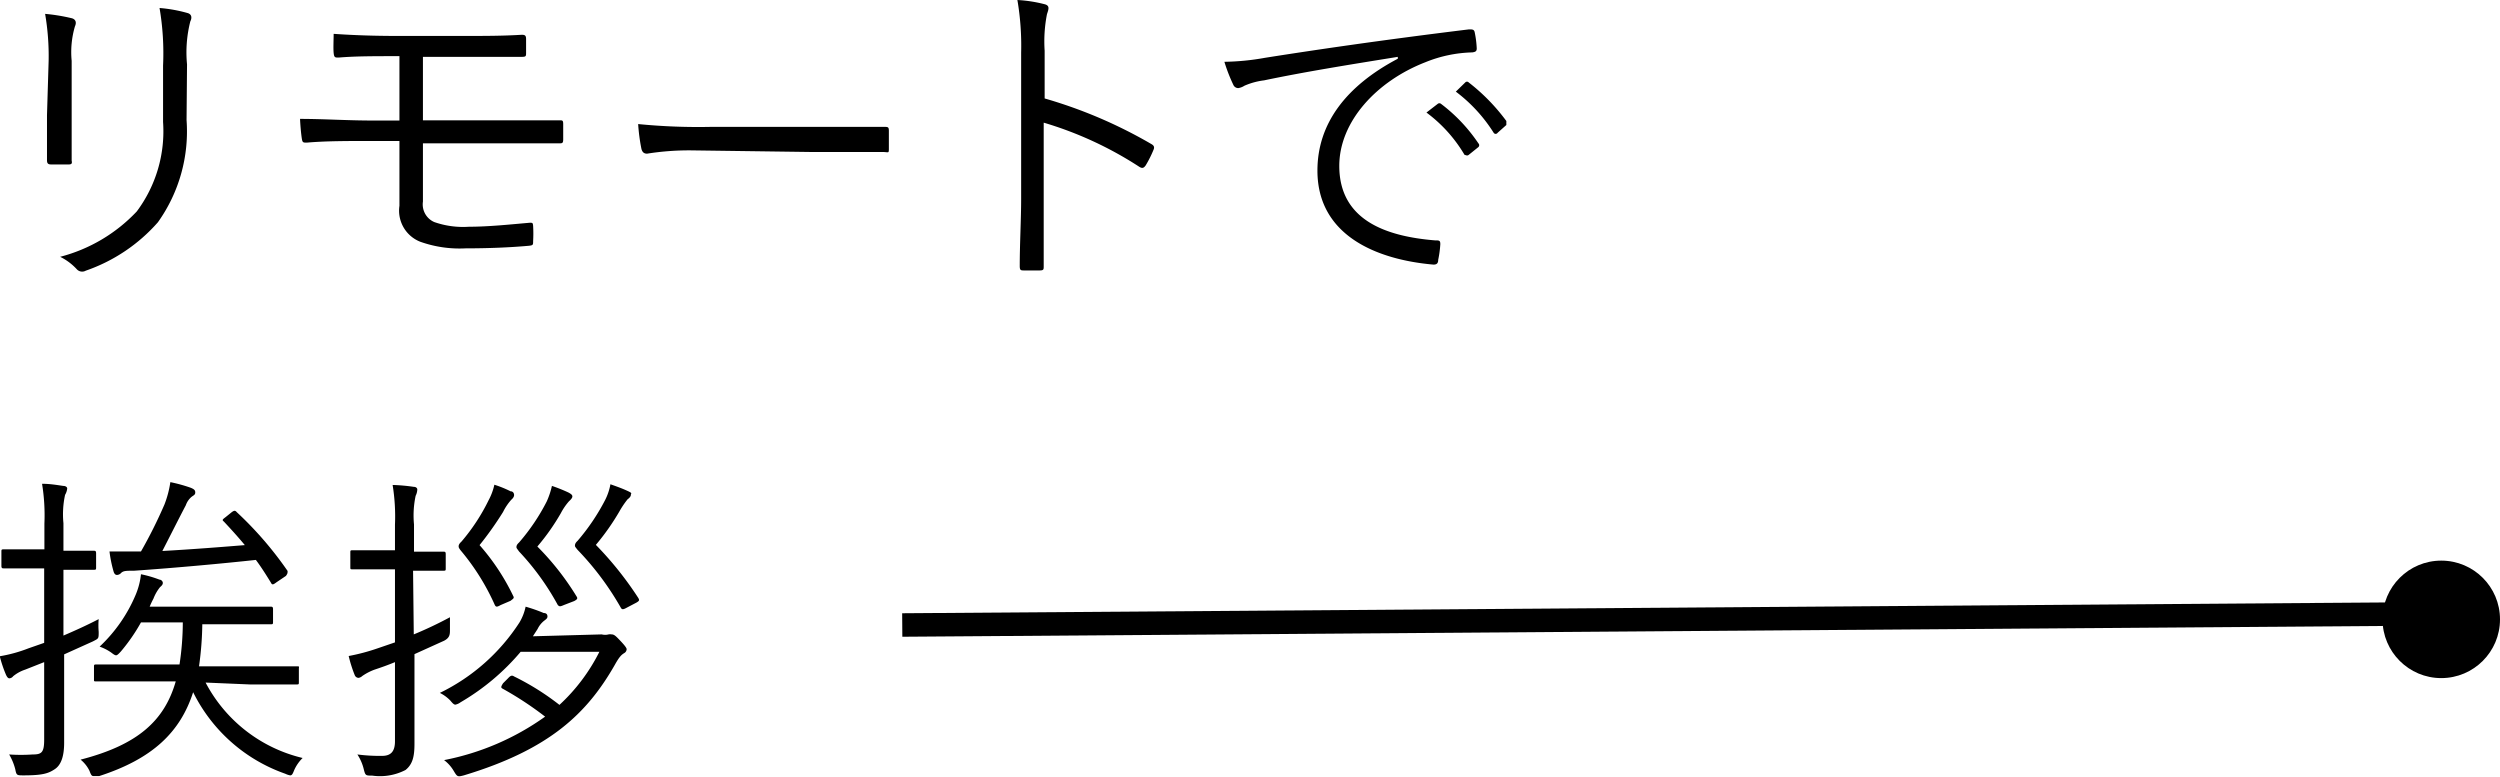 <svg xmlns="http://www.w3.org/2000/svg" viewBox="0 0 106.4 33.05"><defs><style>.cls-1{fill:none;stroke:#000;stroke-miterlimit:10;}</style></defs><g id="レイヤー_2" data-name="レイヤー 2"><g id="contents"><path d="M2.07,2.59a10.64,10.64,0,0,0-.15-2A7.85,7.85,0,0,1,3.07.78c.18.06.18.21.12.34a3.89,3.89,0,0,0-.14,1.47V5c0,.72,0,1.24,0,1.84C3.09,7,3,7,2.88,7H2.23C2.09,7,2,7,2,6.82c0-.6,0-1.23,0-1.92ZM7.94,5.11A6.66,6.66,0,0,1,6.72,9.46a7.23,7.23,0,0,1-3.07,2.06.31.31,0,0,1-.39-.07,2.41,2.41,0,0,0-.7-.52A6.84,6.84,0,0,0,5.82,9,5.7,5.7,0,0,0,6.94,5.19V2.79A11.44,11.44,0,0,0,6.79.34,6.17,6.17,0,0,1,8,.56c.17.06.17.21.1.35a5.34,5.34,0,0,0-.14,1.83Z"/><path d="M18,5.12h2.93c1,0,2,0,2.88,0,.13,0,.16,0,.16.17s0,.46,0,.64-.05.17-.2.17c-.91,0-1.9,0-2.84,0H18V8.58a.82.82,0,0,0,.48.87,3.7,3.7,0,0,0,1.48.2c.84,0,1.78-.1,2.59-.17.11,0,.13,0,.14.14a5.6,5.6,0,0,1,0,.64c0,.16,0,.18-.18.2-.77.07-1.7.11-2.69.11a5,5,0,0,1-1.93-.28A1.42,1.42,0,0,1,17,8.76V6H15.86c-1.06,0-2,0-2.8.07-.17,0-.19,0-.22-.21s-.06-.55-.07-.8c1,0,2,.07,3.11.07H17V2.39c-1.13,0-1.86,0-2.59.06-.15,0-.19,0-.21-.2s0-.56,0-.81c.84.06,1.76.09,2.77.09h2.65c1,0,1.76,0,2.59-.05.15,0,.18.05.18.19s0,.39,0,.56,0,.19-.21.19c-.86,0-1.7,0-2.57,0H18Z"/><path d="M29.43,6.4a11.36,11.36,0,0,0-1.89.14c-.13,0-.2-.06-.24-.2a7.87,7.87,0,0,1-.14-1.06,26,26,0,0,0,3.09.12h4.3c1,0,2,0,3.07,0,.17,0,.21,0,.21.17s0,.5,0,.73,0,.18-.21.17c-1,0-2.09,0-3,0Z"/><path d="M44.46,4.19A20,20,0,0,1,49,6.13c.11.06.14.13.1.23a4.78,4.78,0,0,1-.34.68c-.08.11-.14.14-.27.06a15.56,15.56,0,0,0-4.07-1.88V8.47c0,.85,0,1.95,0,2.86,0,.14,0,.18-.18.18H43.6c-.16,0-.2,0-.2-.2,0-.89.06-2,.06-2.84V2.24A11.58,11.58,0,0,0,43.3,0a5.9,5.9,0,0,1,1.16.18c.23.06.17.21.1.42a6,6,0,0,0-.1,1.56Z"/><path d="M59.49,2.42c-2.1.34-3.92.63-5.69,1a3,3,0,0,0-.84.23.66.66,0,0,1-.26.1.23.23,0,0,1-.2-.12,7,7,0,0,1-.39-1,10.44,10.44,0,0,0,1.73-.17c2.09-.33,4.93-.75,8.68-1.21.14,0,.21,0,.24.11a4.19,4.19,0,0,1,.09.7c0,.12-.05.15-.19.17a5.64,5.64,0,0,0-2,.42C58.58,3.46,57,5.18,57,7.06c0,2.32,2,3,4.07,3.17.18,0,.23,0,.23.16a4.61,4.61,0,0,1-.09.67c0,.15-.07.21-.22.2-2.37-.21-4.92-1.22-4.92-4,0-2,1.22-3.6,3.42-4.76Zm1.7,2a.11.11,0,0,1,.14,0A7,7,0,0,1,62.92,6.1a.11.11,0,0,1,0,.16l-.41.33c-.07.06-.14,0-.18,0a6.09,6.09,0,0,0-1.62-1.8Zm1.17-.91a.1.1,0,0,1,.15,0,8.29,8.29,0,0,1,1.6,1.64c0,.07,0,.11,0,.17l-.37.33a.1.1,0,0,1-.17,0,6.56,6.56,0,0,0-1.61-1.75Z"/><path d="M2.7,27.05c.49-.21,1-.44,1.5-.7a3.26,3.26,0,0,0,0,.54c0,.3,0,.28-.25.41l-1.22.55v1.66c0,.91,0,1.57,0,2.1s-.11.93-.39,1.12S1.81,33,1,33c-.28,0-.3,0-.35-.26a2.44,2.44,0,0,0-.26-.63,7.32,7.32,0,0,0,1,0c.38,0,.49-.08.49-.63V28.18l-.81.32a1.61,1.61,0,0,0-.51.28.22.22,0,0,1-.16.09c-.06,0-.1-.06-.14-.14a5.35,5.35,0,0,1-.27-.8,6.12,6.12,0,0,0,1.23-.34l.66-.23V24.19H1.46c-1,0-1.22,0-1.29,0s-.11,0-.11-.11v-.59c0-.1,0-.11.11-.11s.33,0,1.29,0h.43V22.29a8.35,8.35,0,0,0-.1-1.7c.34,0,.62.05.9.09.1,0,.17.05.17.11a.66.66,0,0,1-.09.27,3.9,3.9,0,0,0-.07,1.21v1.17c.94,0,1.21,0,1.28,0s.11,0,.11.11v.59c0,.1,0,.11-.11.11s-.34,0-1.28,0Zm6.05,2a6.32,6.32,0,0,0,4.13,3.21,1.66,1.66,0,0,0-.36.52c-.06.15-.09.22-.17.22a.82.82,0,0,1-.21-.07,6.93,6.93,0,0,1-3.92-3.47c-.55,1.71-1.74,2.84-4,3.57l-.21,0c-.09,0-.12,0-.2-.22a1.4,1.4,0,0,0-.38-.48C5.87,31.7,7,30.67,7.48,29H6.05c-1.4,0-1.86,0-1.95,0S4,29,4,28.94v-.55c0-.1,0-.11.11-.11s.55,0,2,0H7.64a12,12,0,0,0,.14-1.79H6a7.76,7.76,0,0,1-.85,1.23c-.1.11-.16.17-.21.17s-.12-.05-.21-.12a2.07,2.07,0,0,0-.49-.25A6.45,6.45,0,0,0,5.78,25.3,3.08,3.08,0,0,0,6,24.44a5,5,0,0,1,.79.23c.07,0,.14.07.14.14s-.05.12-.12.18a1.81,1.81,0,0,0-.28.49,3.54,3.54,0,0,0-.16.34h3.5c1.19,0,1.57,0,1.64,0s.11,0,.11.11v.52c0,.11,0,.12-.11.12s-.45,0-1.64,0H8.61a13.84,13.84,0,0,1-.14,1.79h2.16c1.4,0,1.87,0,2,0s.09,0,.09.11v.55c0,.1,0,.11-.09.11s-.56,0-2,0Zm1.11-7.25c.11-.08.15-.08.22,0a15.22,15.22,0,0,1,2.16,2.5c0,.09,0,.11-.07.21l-.4.27c-.16.12-.19.12-.25,0-.18-.29-.39-.63-.63-.95-1.38.15-3.43.34-5.18.46-.35,0-.47,0-.57.11a.25.25,0,0,1-.16.07c-.07,0-.12-.05-.15-.16a5.43,5.43,0,0,1-.17-.84c.48,0,1,0,1.29,0H6a20.19,20.19,0,0,0,1-2,4.33,4.33,0,0,0,.25-.95,6.48,6.48,0,0,1,.87.24c.14.06.19.1.19.2s-.07.12-.15.18a.81.81,0,0,0-.25.36c-.33.63-.68,1.33-1,1.95,1.27-.07,2.53-.17,3.51-.25-.29-.35-.6-.69-.89-1-.09-.07-.06-.09.07-.19Z"/><path d="M17.61,27a16.42,16.42,0,0,0,1.54-.73c0,.16,0,.34,0,.53s0,.34-.25.47l-1.26.57v1.69c0,.91,0,1.59,0,2.12s-.07.87-.38,1.12a2.36,2.36,0,0,1-1.42.24c-.28,0-.29,0-.36-.28a2,2,0,0,0-.27-.62,7.43,7.43,0,0,0,1.05.06c.35,0,.55-.16.55-.62V28.18c-.31.13-.6.23-.87.32a2.32,2.32,0,0,0-.52.27.3.3,0,0,1-.16.08.18.18,0,0,1-.16-.11,5.65,5.65,0,0,1-.26-.82,8.63,8.63,0,0,0,1.24-.33l.73-.25V24.23h-.52c-.94,0-1.2,0-1.29,0s-.09,0-.09-.11v-.59c0-.1,0-.11.09-.11s.35,0,1.29,0h.52V22.33a8.35,8.35,0,0,0-.1-1.69,7.72,7.72,0,0,1,.9.08c.1,0,.15.06.15.11a.64.64,0,0,1-.07.27,4,4,0,0,0-.07,1.22v1.16h0c.91,0,1.18,0,1.25,0s.1,0,.1.11v.59c0,.1,0,.11-.1.11s-.34,0-1.23,0h-.06Zm8,0A.57.57,0,0,0,25.9,27a.38.38,0,0,1,.13,0c.11,0,.18.07.37.27s.27.31.27.36a.2.2,0,0,1-.11.17c-.11.07-.2.15-.39.49C25,30.34,23.42,31.89,19.74,33c-.27.07-.28.06-.43-.19a1.56,1.56,0,0,0-.41-.46,11,11,0,0,0,4.3-1.85,14.25,14.25,0,0,0-1.79-1.18c-.1-.05-.1-.08,0-.24l.21-.21c.11-.12.17-.14.26-.08A10.92,10.92,0,0,1,23.81,30a7.86,7.86,0,0,0,1.7-2.26H22.16a9.8,9.8,0,0,1-2.56,2.15.55.55,0,0,1-.22.1c-.06,0-.12-.06-.21-.17a1.61,1.61,0,0,0-.45-.33,8.41,8.41,0,0,0,3.39-3,2.16,2.16,0,0,0,.26-.67,6.53,6.53,0,0,1,.77.27c.13,0,.16.08.16.15s-.05.11-.13.17a1,1,0,0,0-.29.36l-.2.31Zm-4.3-1.25c-.16.09-.2.09-.25,0a9.76,9.76,0,0,0-1.45-2.32c-.07-.09-.09-.13-.09-.17s0-.1.12-.21a8.31,8.31,0,0,0,1.16-1.77,2.5,2.5,0,0,0,.24-.65,4.6,4.6,0,0,1,.69.28c.11,0,.15.09.15.16s-.05.14-.12.2a2.3,2.3,0,0,0-.35.52,14.13,14.13,0,0,1-1,1.41,9.41,9.41,0,0,1,1.43,2.16c.06.1,0,.12-.11.21Zm2.69,0c-.16.07-.19.07-.26,0a10.93,10.93,0,0,0-1.65-2.28c-.07-.1-.11-.14-.11-.18s0-.1.11-.2a8.67,8.67,0,0,0,1.18-1.75,3.4,3.4,0,0,0,.22-.66,6.8,6.8,0,0,1,.7.28c.13.07.17.11.17.17s-.07.14-.14.2a2.56,2.56,0,0,0-.35.51,9.34,9.34,0,0,1-1,1.42,11.47,11.47,0,0,1,1.66,2.11c.06.09.06.13-.09.21Zm2.68.11c-.16.09-.21.09-.26,0a12.24,12.24,0,0,0-1.84-2.46c-.07-.09-.11-.13-.11-.17s0-.11.11-.21a9,9,0,0,0,1.18-1.75,2.44,2.44,0,0,0,.22-.66c.28.1.48.17.72.28s.15.1.15.17-.07.14-.14.19a3.8,3.8,0,0,0-.35.52,10,10,0,0,1-1,1.42,14.54,14.54,0,0,1,1.8,2.25c.06.1.06.13-.08.21Z"/><circle cx="103.9" cy="26.36" r="2.5"/><line class="cls-1" x1="38.4" y1="26.6" x2="102.93" y2="26.13"/></g></g></svg>